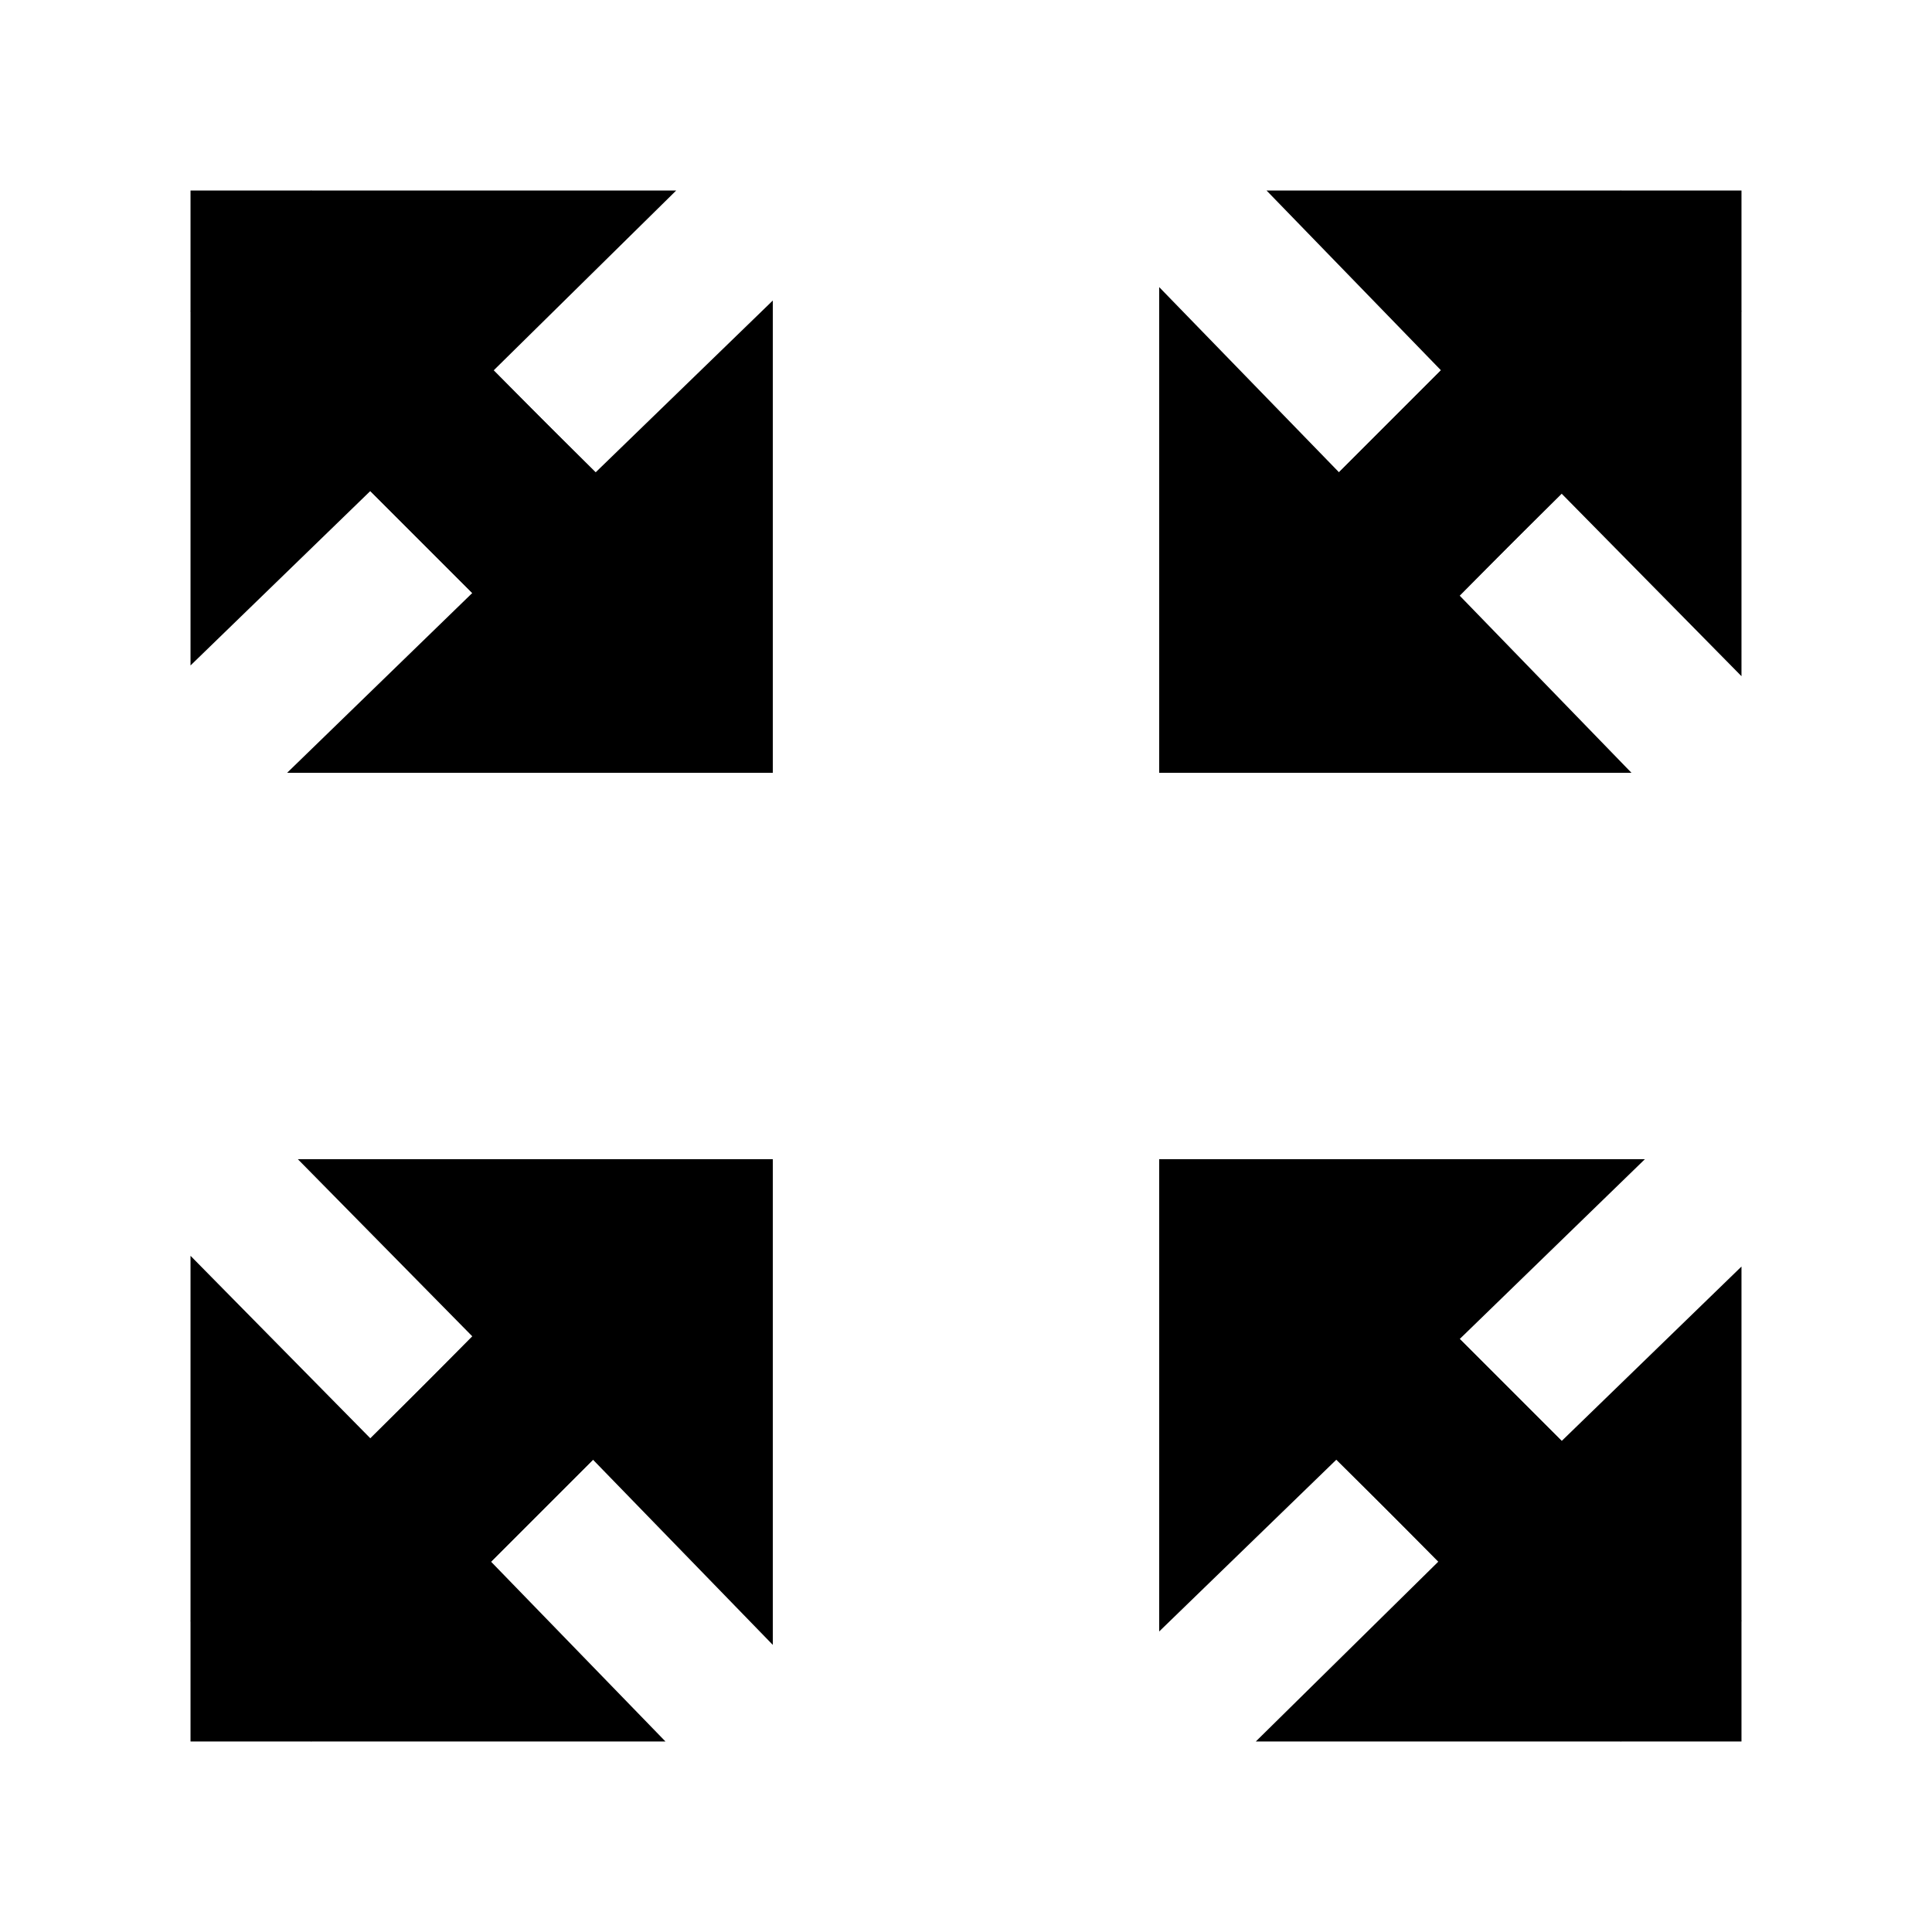 <svg xmlns="http://www.w3.org/2000/svg" viewBox="0 0 72 72">
	<path d="M25.2 7.1H7.1v17.7l6.7-6.5 10.5 10.5 4.5-4.5-10.4-10.5zM47.2 7.1l6.5 6.7-10.5 10.5 4.5 4.5 10.5-10.4 6.7 6.8V7.1zM47.7 43.2l-4.5 4.5 10.4 10.5-6.8 6.7h18.1V47.2l-6.7 6.5zM24.3 43.2L13.8 53.6l-6.7-6.8v18.1h17.7l-6.5-6.7 10.5-10.5z"/>
	<path fill="currentColor" d="M10.7 28.8h18.1V11.2l-6.6 6.4L11.6 7.1l-4.5 4.5 10.5 10.5zM60.8 28.8l-6.4-6.6 10.5-10.6-4.5-4.5-10.5 10.5-6.7-6.9v18.1zM60.4 64.9l4.5-4.5-10.5-10.5 6.9-6.7H43.2v17.6l6.6-6.4zM11.6 64.9l10.5-10.5 6.7 6.9V43.2H11.1l6.5 6.6L7.1 60.4z"/>
</svg>
